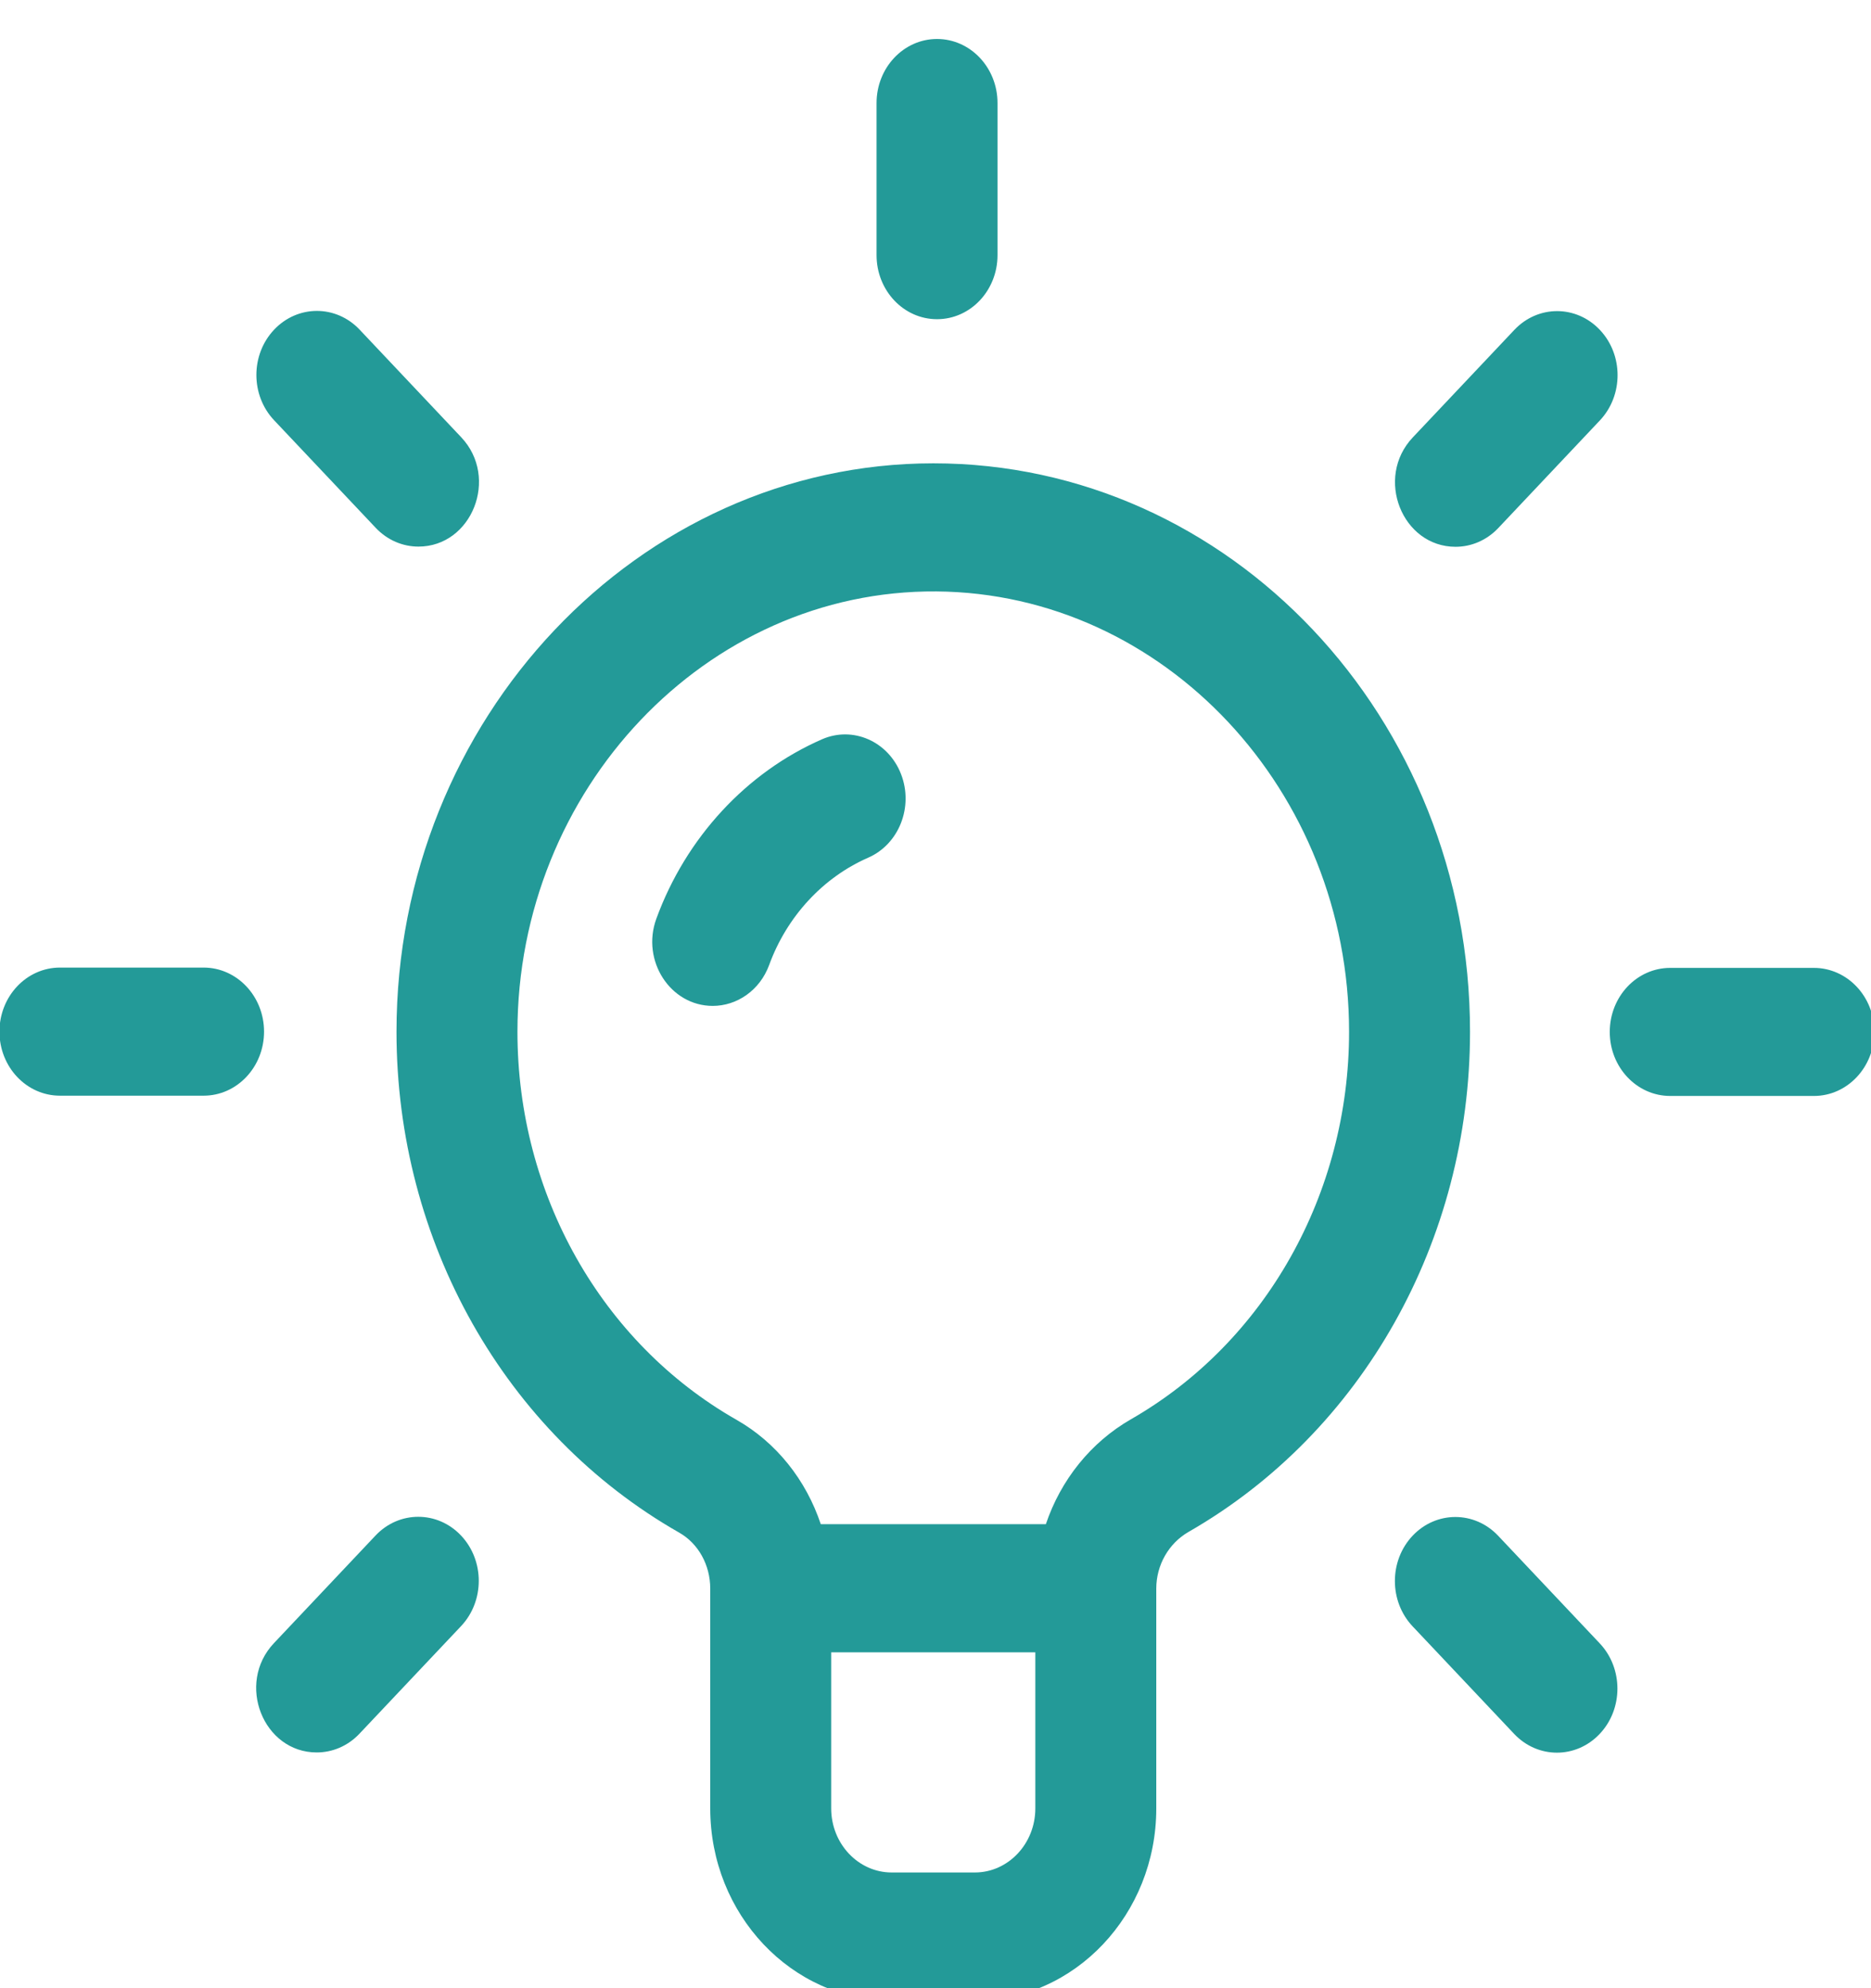 <svg width="48" height="51" viewBox="0 0 48 51" fill="none" xmlns="http://www.w3.org/2000/svg">
<g clip-path="url(#clip0)">
<path d="M23.943 11.885C16.391 11.885 10.172 18.433 10.172 26.467C10.172 31.843 12.952 36.766 17.426 39.315C17.916 39.594 18.221 40.144 18.221 40.749V46.389C18.221 49.106 20.309 51.318 22.876 51.318H25.009C27.576 51.318 29.664 49.106 29.664 46.389V40.749C29.664 40.146 29.982 39.589 30.493 39.295C34.947 36.741 37.713 31.825 37.713 26.467C37.713 18.407 31.552 11.885 23.943 11.885ZM25.009 48.032H22.876C22.02 48.032 21.324 47.294 21.324 46.389V42.384H26.561V46.389C26.561 47.294 25.865 48.032 25.009 48.032ZM29.015 36.406C27.98 37 27.212 37.967 26.831 39.098H21.057C20.68 37.967 19.921 37.005 18.896 36.421C15.429 34.446 13.275 30.632 13.275 26.467C13.275 20.257 18.112 15.127 24.024 15.171C29.861 15.218 34.61 20.285 34.61 26.467C34.61 30.618 32.466 34.427 29.015 36.406ZM23.115 19.855C23.442 20.694 23.066 21.654 22.273 22.001C21.111 22.509 20.186 23.512 19.733 24.752C19.495 25.403 18.908 25.803 18.285 25.803C17.199 25.803 16.445 24.644 16.838 23.567C17.596 21.492 19.145 19.814 21.088 18.964C21.881 18.617 22.788 19.016 23.115 19.855ZM6.774 26.463C6.774 27.371 6.08 28.106 5.223 28.106H1.538C0.681 28.106 -0.014 27.371 -0.014 26.463C-0.014 25.556 0.681 24.82 1.538 24.82H5.223C6.08 24.82 6.774 25.556 6.774 26.463ZM11.828 39.389C12.434 40.031 12.434 41.071 11.828 41.713L9.222 44.472C8.919 44.793 8.522 44.953 8.125 44.953C6.755 44.953 6.047 43.187 7.028 42.149L9.634 39.389C10.239 38.748 11.222 38.748 11.828 39.389ZM22.488 6.545V2.643C22.488 1.736 23.183 1 24.039 1C24.896 1 25.591 1.736 25.591 2.643V6.545C25.591 7.453 24.896 8.188 24.039 8.188C23.183 8.188 22.488 7.453 22.488 6.545ZM7.032 10.78C6.426 10.139 6.426 9.098 7.032 8.457C7.638 7.815 8.621 7.815 9.227 8.457L11.832 11.216C12.813 12.254 12.105 14.021 10.735 14.021C10.338 14.021 9.941 13.86 9.638 13.539L7.032 10.78ZM36.244 11.221L38.85 8.462C39.456 7.82 40.438 7.82 41.044 8.462C41.65 9.103 41.65 10.143 41.044 10.785L38.439 13.544C38.136 13.865 37.739 14.026 37.342 14.026C35.972 14.026 35.264 12.259 36.244 11.221ZM48.086 26.471C48.086 27.378 47.391 28.113 46.535 28.113H42.849C41.992 28.113 41.298 27.378 41.298 26.471C41.298 25.563 41.992 24.828 42.849 24.828H46.535C47.391 24.828 48.086 25.563 48.086 26.471ZM41.04 42.154C41.646 42.795 41.646 43.836 41.04 44.477C40.434 45.119 39.451 45.119 38.845 44.477L36.24 41.718C35.634 41.076 35.634 40.036 36.24 39.394C36.846 38.753 37.828 38.753 38.434 39.394L41.04 42.154Z" fill="#239A98"/>
</g>
<defs>
<clipPath id="clip0">
<rect width="48" height="51" fill="white"/>
</clipPath>
</defs>
</svg>

